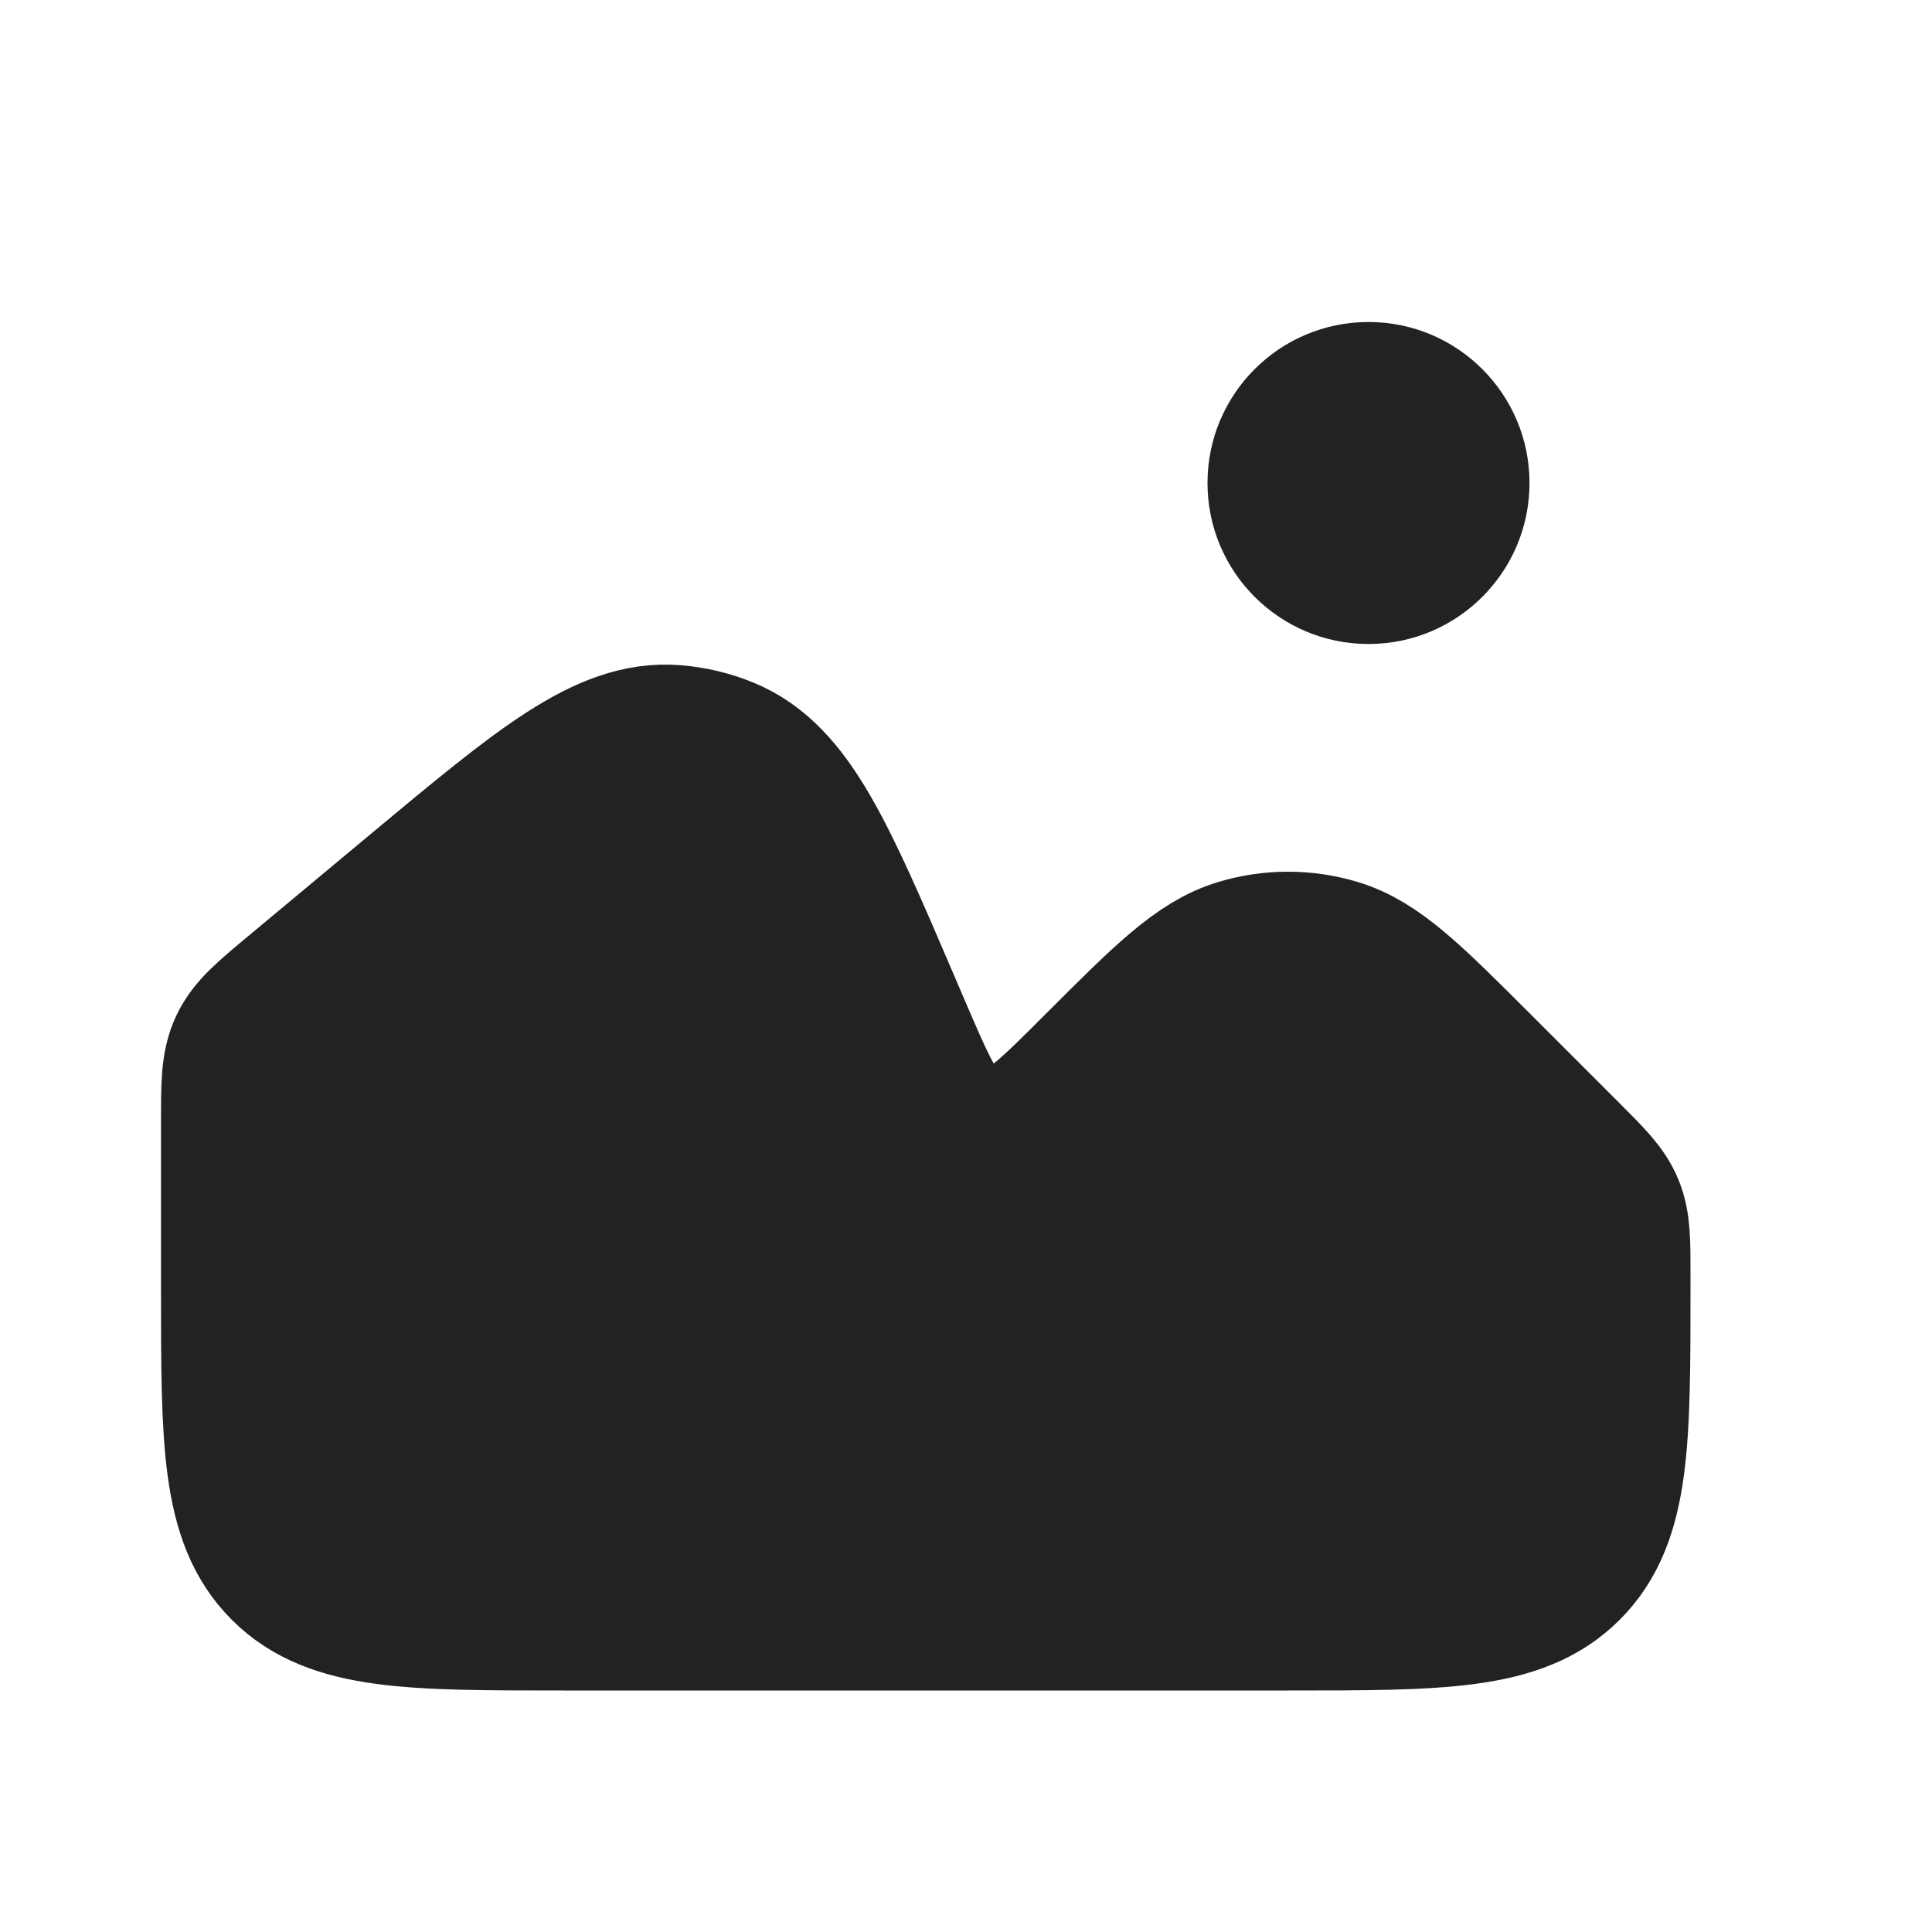 <?xml version="1.0" encoding="utf-8"?><!-- Uploaded to: SVG Repo, www.svgrepo.com, Generator: SVG Repo Mixer Tools -->
<svg width="800px" height="800px" viewBox="0 0 24 24" fill="none" xmlns="http://www.w3.org/2000/svg">
<circle cx="17" cy="6" r="2" fill="#222222"/>
<path d="M5.226 11.145L3.72 12.4C3.366 12.695 3.189 12.843 3.094 13.044C3 13.246 3 13.476 3 13.937V16C3 17.886 3 18.828 3.586 19.414C4.172 20 5.114 20 7 20H16C17.886 20 18.828 20 19.414 19.414C20 18.828 20 17.886 20 16V15.828C20 15.42 20 15.215 19.924 15.031C19.848 14.848 19.703 14.703 19.414 14.414L19.414 14.414L18.301 13.301C17.473 12.473 17.059 12.059 16.578 11.914C16.201 11.8 15.799 11.8 15.422 11.914C14.941 12.059 14.527 12.473 13.699 13.301C13.114 13.886 12.821 14.179 12.51 14.233C12.268 14.276 12.02 14.228 11.811 14.099C11.543 13.933 11.38 13.552 11.053 12.791L10.935 12.515C10.136 10.651 9.737 9.719 8.985 9.407C8.791 9.326 8.584 9.277 8.374 9.26C7.563 9.197 6.784 9.846 5.226 11.145Z" fill="#222222" stroke="#222222" stroke-width="2"/>
</svg>